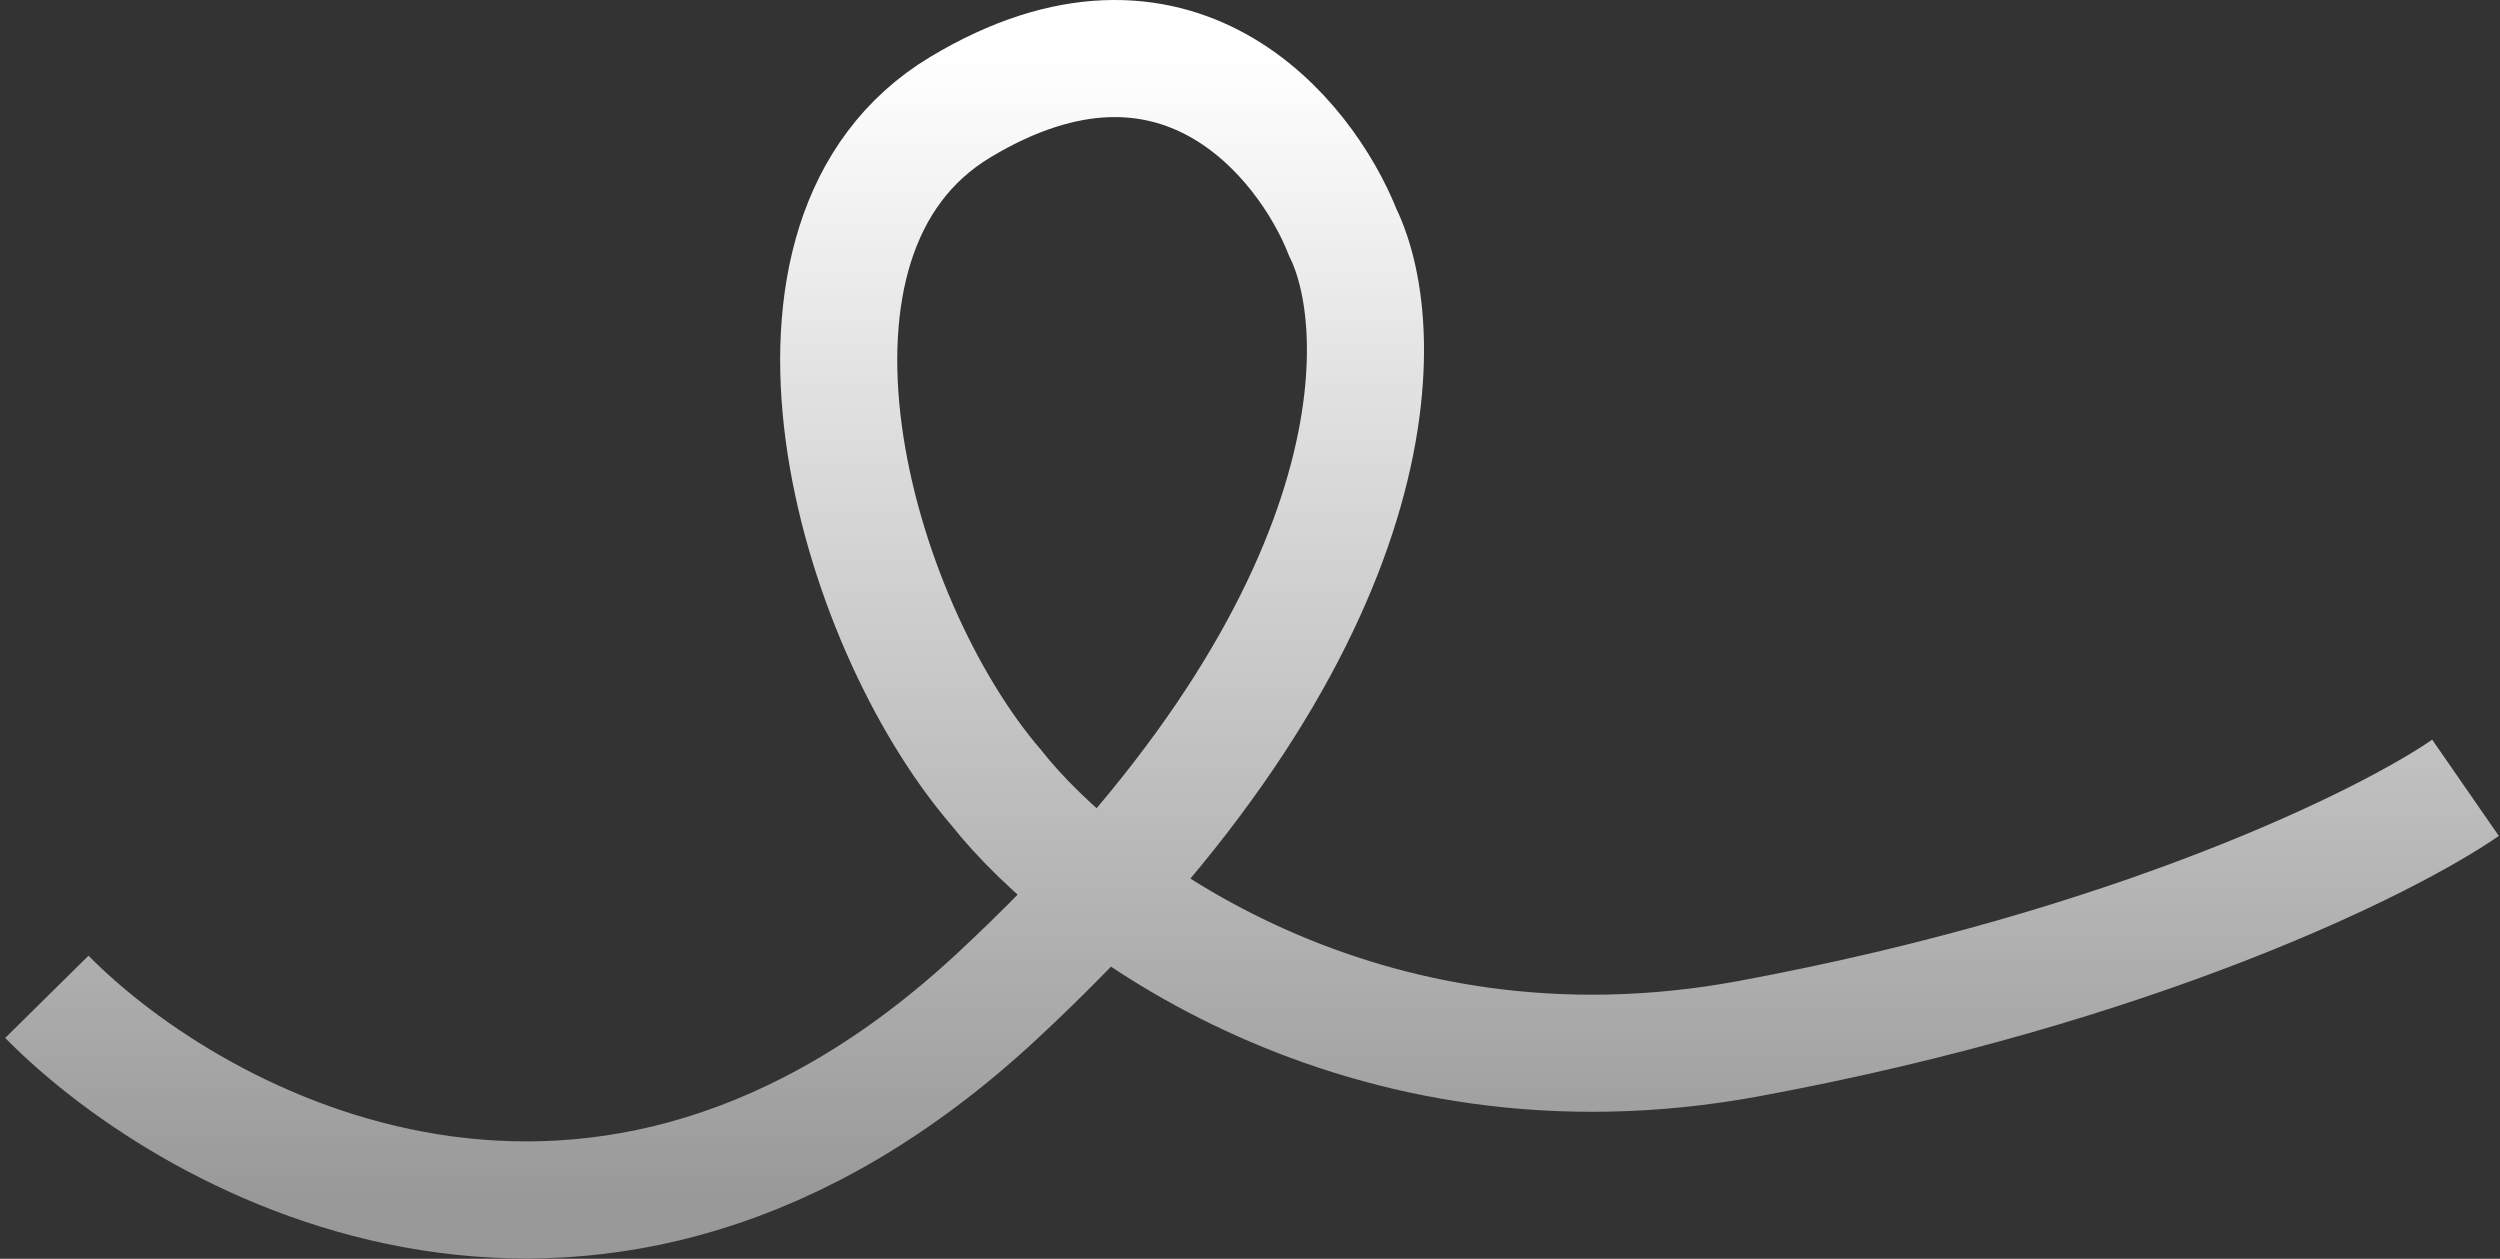 <?xml version="1.0" encoding="utf-8"?>
<svg xmlns="http://www.w3.org/2000/svg" fill="none" height="100%" overflow="visible" preserveAspectRatio="none" style="display: block;" viewBox="0 0 427 215" width="100%">
<rect x="0" y="0" width="427" height="215" fill="#333333" stroke="none"/>
<path d="M8 170.258C33.841 196.438 102.456 233.091 170.185 170.258C237.914 107.425 237.846 57.036 229.345 39.695C222.885 23.375 200.785 -3.758 164.064 18.275C127.343 40.307 145.539 105.947 170.185 134.557C185.485 153.937 232.609 189.638 298.707 177.398C364.804 165.158 407.849 143.737 421.109 134.557" id="Vector 117" stroke="url(#paint0_linear_0_12612)" stroke-width="20"/>
<defs>
<linearGradient gradientUnits="userSpaceOnUse" id="paint0_linear_0_12612" x1="214.555" x2="214.555" y1="9.781" y2="204.951">
<stop stop-color="white"/>
<stop offset="1" stop-color="white" stop-opacity="0.5"/>
</linearGradient>
</defs>
</svg>
